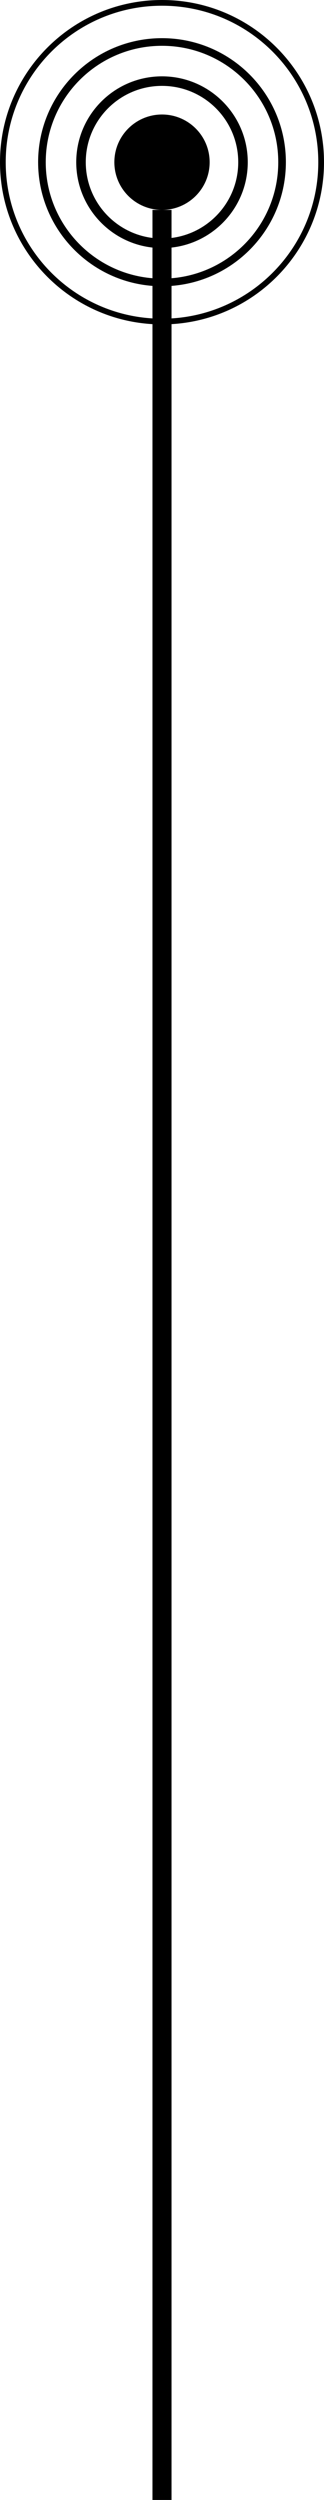 <?xml version="1.0" encoding="UTF-8"?> <svg xmlns="http://www.w3.org/2000/svg" width="17" height="131" viewBox="0 0 17 131" fill="none"> <path fill-rule="evenodd" clip-rule="evenodd" d="M8 16.685V14.981C4.644 14.726 2 11.922 2 8.5C2 4.91 4.91 2 8.5 2C12.09 2 15 4.91 15 8.5C15 11.922 12.356 14.726 9 14.981V16.685C13.296 16.427 16.7 12.861 16.7 8.5C16.7 3.971 13.029 0.3 8.5 0.3C3.971 0.3 0.3 3.971 0.3 8.5C0.3 12.861 3.704 16.427 8 16.685ZM8 16.985C3.538 16.727 0 13.027 0 8.5C0 3.806 3.806 0 8.5 0C13.194 0 17 3.806 17 8.5C17 13.027 13.462 16.727 9 16.985L9 131H8L8 16.985ZM8 12.973V14.58C4.865 14.325 2.4 11.701 2.4 8.5C2.4 5.131 5.131 2.4 8.5 2.4C11.869 2.4 14.6 5.131 14.6 8.5C14.6 11.701 12.135 14.325 9 14.58V12.973C11.25 12.724 13 10.816 13 8.5C13 6.015 10.985 4 8.5 4C6.015 4 4 6.015 4 8.5C4 10.816 5.75 12.724 8 12.973ZM8 12.469C6.027 12.223 4.5 10.54 4.5 8.5C4.5 6.291 6.291 4.5 8.5 4.5C10.709 4.5 12.5 6.291 12.5 8.5C12.5 10.54 10.973 12.223 9 12.469V11H8.5C9.881 11 11 9.881 11 8.5C11 7.119 9.881 6 8.5 6C7.119 6 6 7.119 6 8.5C6 9.881 7.119 11 8.5 11H8V12.469Z" fill="black"></path> </svg> 